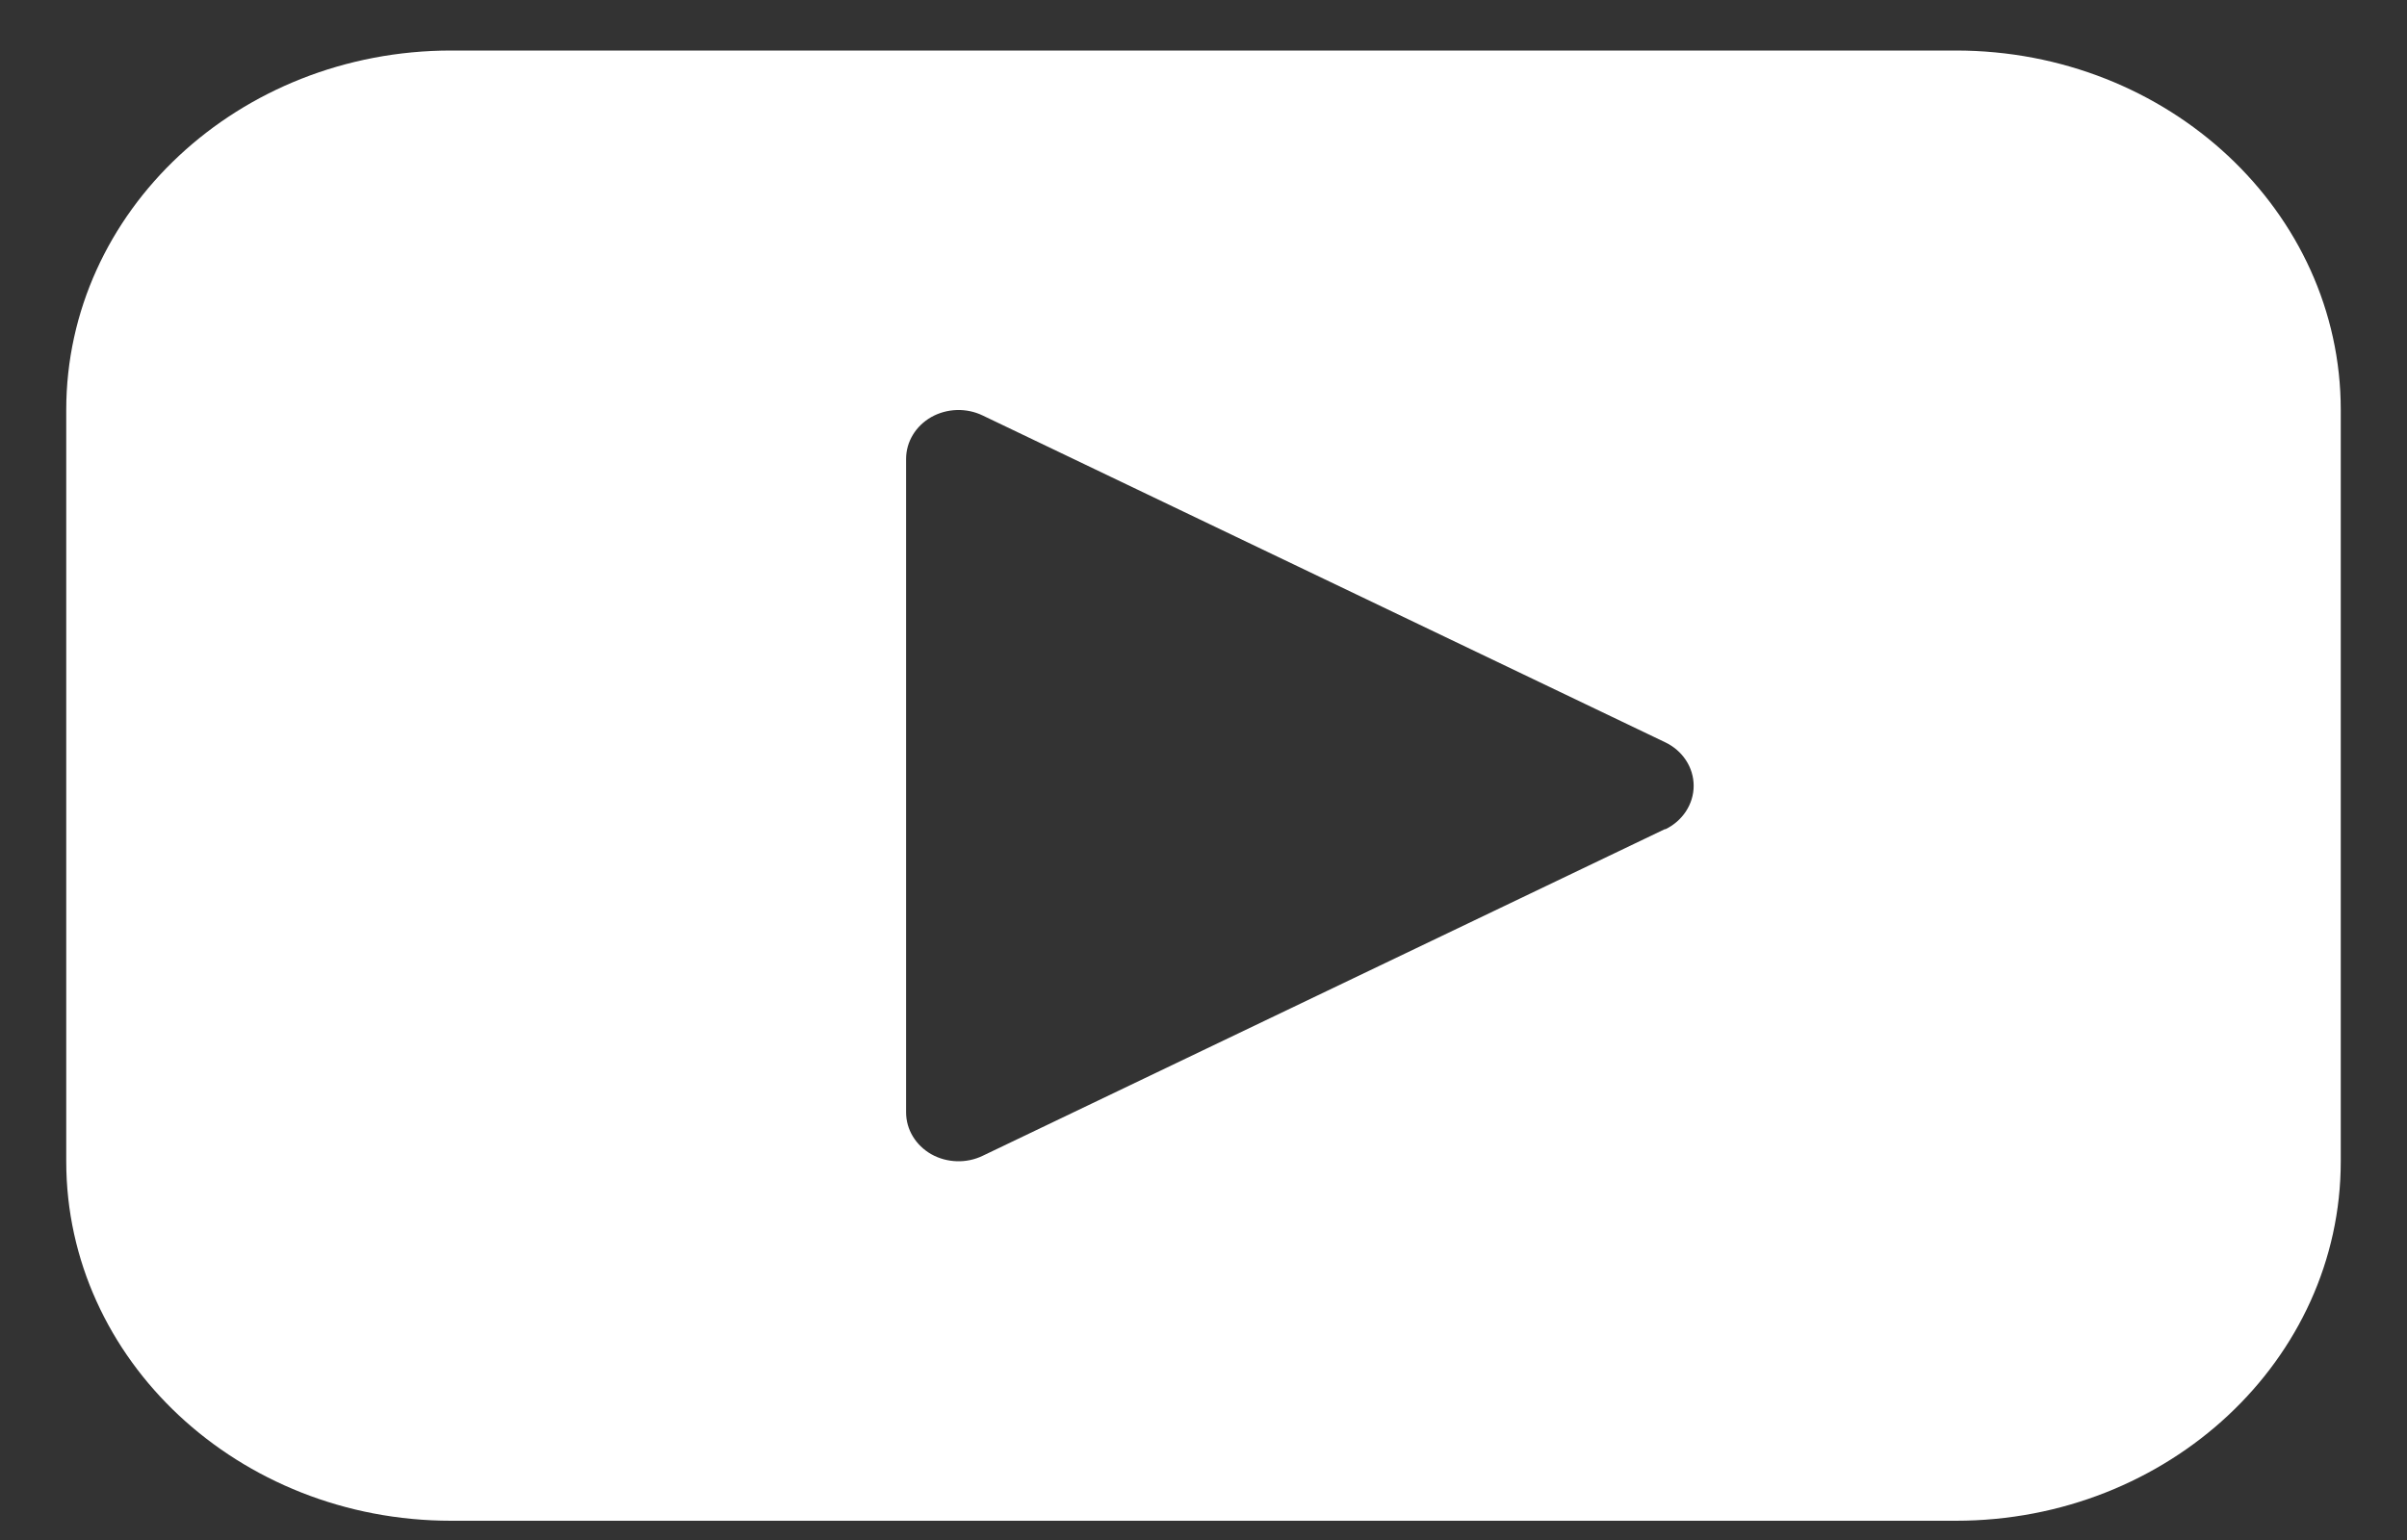 <svg width="25" height="16" viewBox="0 0 25 16" fill="none" xmlns="http://www.w3.org/2000/svg">
<rect x="0" y="0" width="25" height="16" fill="#333333" stroke="none"/>
<path d="M20.314 0.525H4.686C2.478 0.525 0.688 2.197 0.688 4.259V12.066C0.688 14.128 2.478 15.8 4.686 15.8H20.314C22.522 15.8 24.312 14.128 24.312 12.066V4.259C24.312 2.197 22.522 0.525 20.314 0.525ZM17.295 8.613L10.207 12.008C10.038 12.09 9.835 12.083 9.673 11.992C9.51 11.899 9.411 11.735 9.411 11.557V4.768C9.411 4.59 9.51 4.426 9.673 4.333C9.835 4.242 10.038 4.235 10.207 4.317L17.295 7.712C17.476 7.798 17.591 7.973 17.591 8.164C17.591 8.355 17.476 8.53 17.295 8.617V8.613Z" fill="white"/>
</svg>
